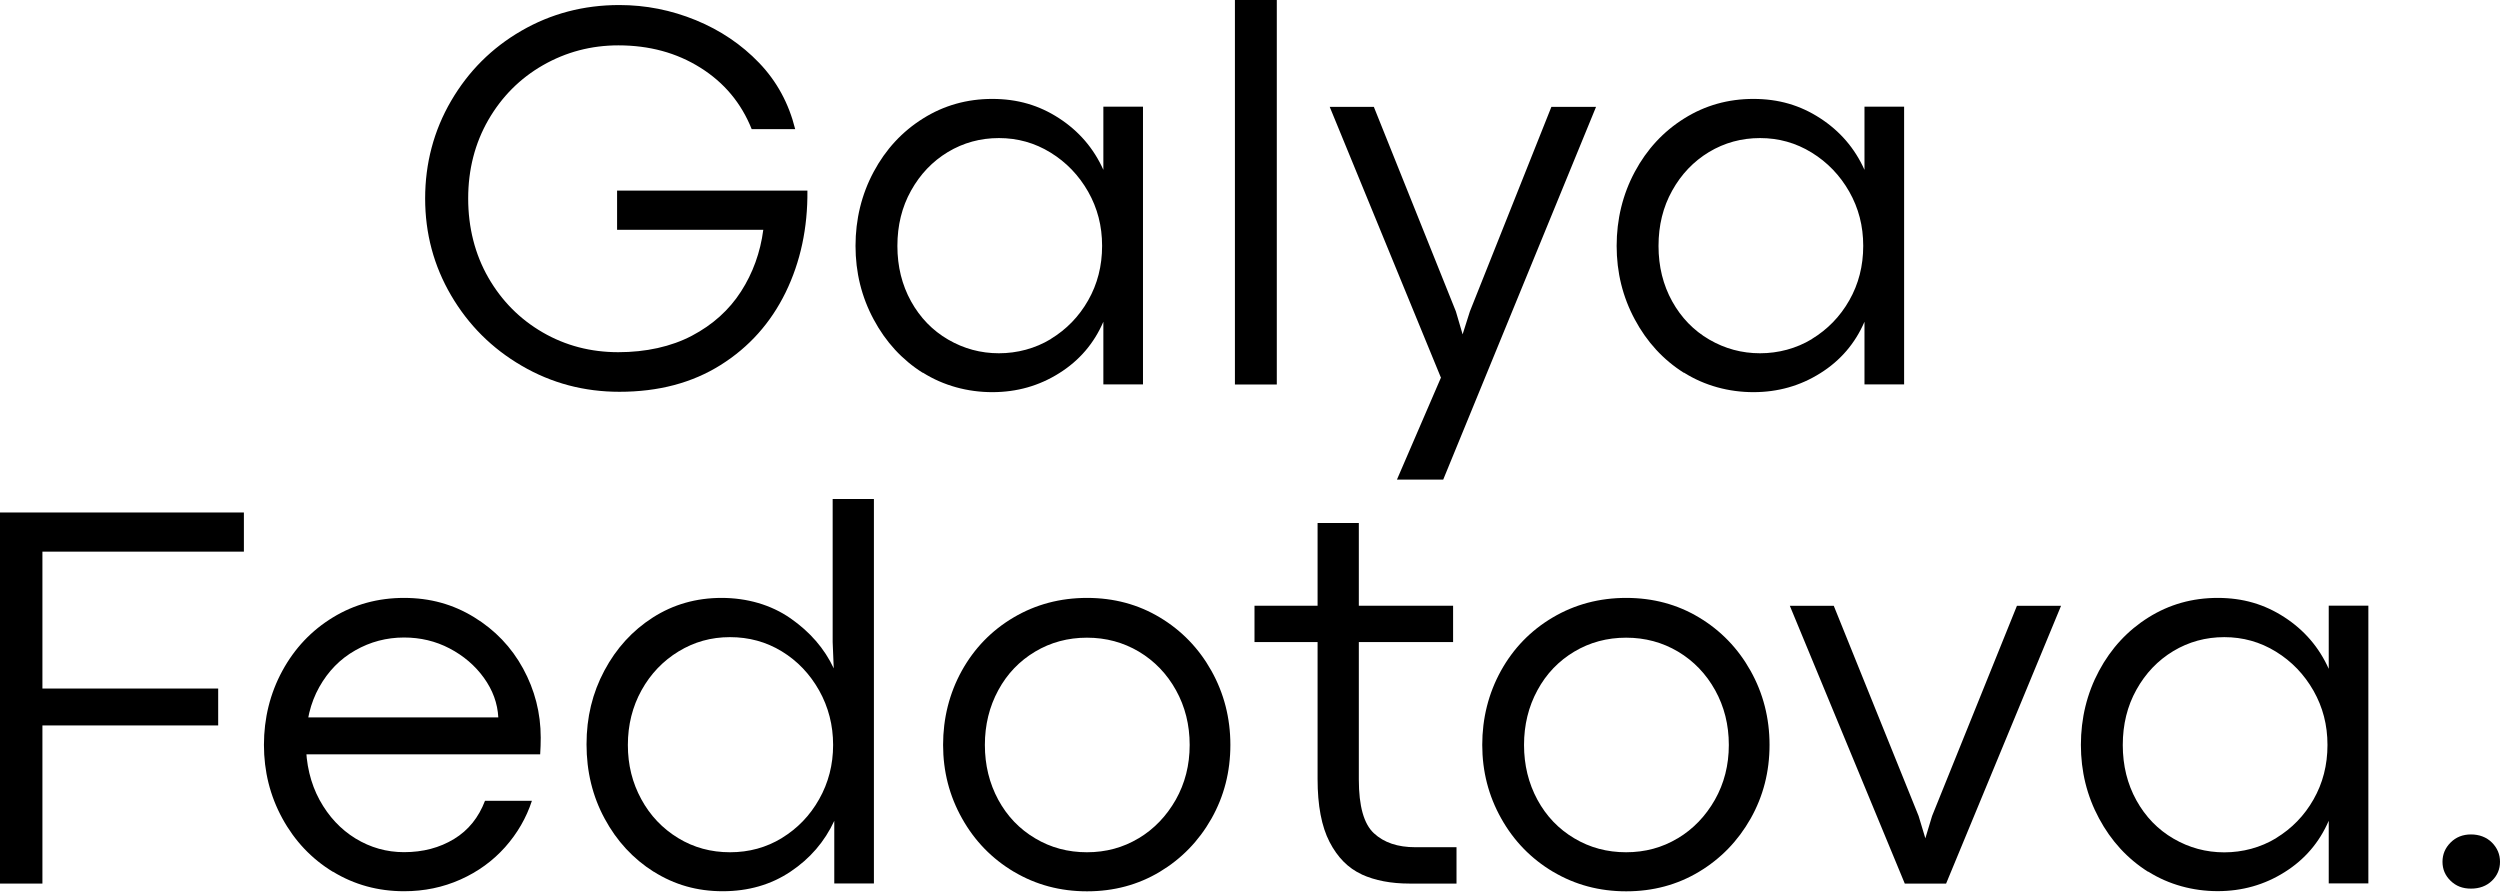 <svg width="395" height="141" viewBox="0 0 395 141" fill="none" xmlns="http://www.w3.org/2000/svg">
<path d="M82.435 57.793C77.735 55.063 74.015 51.351 71.275 46.673C68.535 41.994 67.172 36.889 67.172 31.357C67.172 25.825 68.535 20.634 71.275 15.941C74.015 11.249 77.707 7.565 82.378 4.864C87.049 2.162 92.203 0.796 97.854 0.796C102.028 0.796 106.047 1.593 109.937 3.185C113.813 4.778 117.15 7.025 119.947 9.94C122.744 12.856 124.632 16.34 125.64 20.407H118.768C117.121 16.283 114.424 13.055 110.661 10.694C106.898 8.333 102.582 7.167 97.698 7.167C93.41 7.167 89.435 8.22 85.8 10.296C82.151 12.386 79.283 15.273 77.153 18.956C75.038 22.64 73.973 26.778 73.973 31.357C73.973 35.936 75.038 40.174 77.153 43.857C79.269 47.54 82.137 50.427 85.743 52.517C89.35 54.608 93.339 55.646 97.684 55.646C102.028 55.646 106.032 54.778 109.326 53.044C112.62 51.309 115.204 48.976 117.079 46.061C118.953 43.146 120.131 39.889 120.6 36.306H97.499V30.12H127.571C127.628 36.007 126.478 41.368 124.135 46.189C121.778 51.01 118.356 54.849 113.87 57.665C109.369 60.495 104.045 61.903 97.868 61.903C92.288 61.903 87.135 60.538 82.435 57.793Z" fill="black"/>
<path d="M145.792 58.902C142.527 56.84 139.942 54.025 138.04 50.469C136.123 46.914 135.172 43.032 135.172 38.851C135.172 34.67 136.123 30.717 138.04 27.147C139.942 23.592 142.555 20.776 145.849 18.715C149.143 16.652 152.778 15.629 156.782 15.629C160.785 15.629 164.179 16.638 167.317 18.672C170.454 20.705 172.797 23.422 174.331 26.835V16.852H180.592V60.737H174.331V50.839C172.854 54.252 170.54 56.968 167.359 58.959C164.179 60.964 160.658 61.96 156.782 61.96C152.905 61.96 149.072 60.936 145.806 58.874L145.792 58.902ZM166.025 53.555C168.495 52.048 170.469 50.029 171.931 47.455C173.393 44.895 174.132 42.022 174.132 38.851C174.132 35.68 173.393 32.878 171.931 30.29C170.454 27.702 168.481 25.64 165.982 24.104C163.483 22.568 160.771 21.815 157.832 21.815C154.893 21.815 152.21 22.554 149.768 24.019C147.326 25.498 145.395 27.517 143.946 30.12C142.498 32.708 141.788 35.623 141.788 38.865C141.788 42.108 142.512 45.023 143.946 47.611C145.38 50.199 147.34 52.219 149.81 53.655C152.281 55.091 154.95 55.816 157.832 55.816C160.714 55.816 163.568 55.063 166.025 53.57V53.555Z" fill="black"/>
<path d="M195.117 0H201.734V60.751H195.117V0Z" fill="black"/>
<path d="M227.643 59.614L210.094 16.88H217.065L230.028 49.204L231.093 52.83L232.243 49.204L245.121 16.88H252.177L228.026 75.782H220.714L227.685 59.628L227.643 59.614Z" fill="black"/>
<path d="M266.05 58.902C262.784 56.84 260.2 54.025 258.298 50.469C256.381 46.914 255.43 43.032 255.43 38.851C255.43 34.67 256.381 30.717 258.298 27.147C260.2 23.592 262.813 20.776 266.107 18.715C269.401 16.652 273.035 15.629 277.039 15.629C281.043 15.629 284.437 16.638 287.574 18.672C290.712 20.705 293.055 23.422 294.588 26.835V16.852H300.85V60.737H294.588V50.839C293.112 54.252 290.797 56.968 287.617 58.959C284.437 60.964 280.915 61.96 277.039 61.96C273.163 61.96 269.33 60.936 266.064 58.874L266.05 58.902ZM286.282 53.555C288.753 52.048 290.726 50.029 292.189 47.455C293.651 44.895 294.39 42.022 294.39 38.851C294.39 35.68 293.651 32.878 292.189 30.29C290.712 27.702 288.739 25.64 286.24 24.104C283.741 22.568 281.029 21.815 278.09 21.815C275.151 21.815 272.468 22.554 270.025 24.019C267.583 25.498 265.652 27.517 264.204 30.12C262.756 32.708 262.046 35.623 262.046 38.865C262.046 42.108 262.77 45.023 264.204 47.611C265.638 50.199 267.598 52.219 270.068 53.655C272.539 55.091 275.208 55.816 278.09 55.816C280.972 55.816 283.826 55.063 286.282 53.57V53.555Z" fill="black"/>
<path d="M0 80.973H38.534V87.159H6.702V108.789H34.473V114.619H6.702V139.605H0V80.973Z" fill="black"/>
<path d="M52.593 137.742C49.214 135.68 46.559 132.865 44.614 129.309C42.669 125.754 41.703 121.872 41.703 117.691C41.703 113.51 42.669 109.557 44.614 105.987C46.559 102.418 49.214 99.616 52.593 97.554C55.972 95.492 59.721 94.469 63.838 94.469C67.956 94.469 71.576 95.478 74.898 97.512C78.221 99.545 80.805 102.247 82.651 105.632C84.496 109.016 85.434 112.657 85.434 116.539C85.434 117.421 85.405 118.303 85.348 119.184H47.169L47.439 113.354H78.732C78.618 111.121 77.852 109.031 76.446 107.082C75.04 105.134 73.223 103.598 71.022 102.446C68.822 101.294 66.422 100.726 63.838 100.726C61.069 100.726 58.5 101.408 56.129 102.759C53.743 104.11 51.855 106.044 50.449 108.547C49.044 111.05 48.334 113.979 48.334 117.336C48.334 120.692 49.058 123.763 50.492 126.394C51.926 129.011 53.828 131.044 56.171 132.481C58.528 133.917 61.084 134.642 63.838 134.642C66.834 134.642 69.461 133.945 71.732 132.566C74.004 131.187 75.623 129.167 76.631 126.522H84.042C83.162 129.224 81.742 131.67 79.811 133.846C77.866 136.022 75.523 137.728 72.755 138.965C69.986 140.202 67.019 140.814 63.852 140.814C59.735 140.814 55.986 139.79 52.607 137.728L52.593 137.742Z" fill="black"/>
<path d="M103.292 137.742C100.027 135.68 97.442 132.879 95.54 129.352C93.623 125.825 92.672 121.9 92.672 117.606C92.672 113.311 93.609 109.486 95.497 105.945C97.386 102.404 99.941 99.617 103.164 97.555C106.402 95.493 110.008 94.469 114.012 94.469C118.016 94.469 121.821 95.549 124.902 97.697C127.983 99.844 130.269 102.475 131.731 105.603L131.561 101.451V78.84H138.078V139.591H131.816V129.693C130.283 132.993 127.983 135.666 124.888 137.728C121.807 139.79 118.229 140.814 114.182 140.814C110.136 140.814 106.558 139.79 103.292 137.728V137.742ZM123.525 132.41C125.995 130.902 127.969 128.869 129.431 126.266C130.893 123.678 131.632 120.82 131.632 117.705C131.632 114.591 130.893 111.718 129.431 109.102C127.954 106.485 125.995 104.423 123.525 102.916C121.054 101.408 118.328 100.669 115.332 100.669C112.336 100.669 109.696 101.423 107.225 102.916C104.755 104.423 102.795 106.471 101.361 109.059C99.927 111.647 99.203 114.534 99.203 117.705C99.203 120.877 99.913 123.678 101.319 126.266C102.724 128.854 104.669 130.902 107.14 132.41C109.61 133.917 112.336 134.656 115.346 134.656C118.356 134.656 121.083 133.903 123.539 132.41H123.525Z" fill="black"/>
<path d="M160.196 137.742C156.732 135.68 153.991 132.865 152.004 129.309C150.002 125.754 149.008 121.872 149.008 117.691C149.008 113.51 149.987 109.557 151.961 105.987C153.935 102.432 156.661 99.616 160.153 97.554C163.646 95.492 167.522 94.469 171.753 94.469C175.984 94.469 179.818 95.492 183.254 97.554C186.69 99.616 189.416 102.432 191.404 105.987C193.391 109.543 194.399 113.453 194.399 117.691C194.399 121.929 193.406 125.811 191.404 129.352C189.402 132.879 186.69 135.68 183.254 137.742C179.818 139.804 175.984 140.828 171.753 140.828C167.522 140.828 163.675 139.804 160.21 137.742H160.196ZM179.903 132.452C182.345 130.987 184.29 128.954 185.767 126.366C187.229 123.778 187.968 120.891 187.968 117.705C187.968 114.52 187.244 111.647 185.81 109.059C184.376 106.471 182.416 104.437 179.946 102.958C177.475 101.494 174.749 100.754 171.739 100.754C168.729 100.754 166.003 101.494 163.547 102.958C161.076 104.437 159.131 106.457 157.726 109.059C156.32 111.647 155.61 114.534 155.61 117.705C155.61 120.876 156.32 123.763 157.726 126.366C159.131 128.954 161.076 130.987 163.547 132.452C166.017 133.931 168.743 134.656 171.739 134.656C174.735 134.656 177.461 133.917 179.889 132.452H179.903Z" fill="black"/>
<path d="M215.135 138.14C213.02 137.173 211.33 135.467 210.066 133.021C208.803 130.575 208.178 127.262 208.178 123.081V101.451H198.211V95.706H208.178V82.637H214.695V95.706H229.589V101.451H214.695V123.18C214.695 127.361 215.49 130.191 217.08 131.656C218.671 133.135 220.843 133.86 223.612 133.86H230.129V139.605H222.717C219.778 139.605 217.251 139.122 215.135 138.155V138.14Z" fill="black"/>
<path d="M245.384 137.742C241.919 135.68 239.179 132.865 237.191 129.309C235.189 125.754 234.195 121.872 234.195 117.691C234.195 113.51 235.175 109.557 237.149 105.987C239.122 102.432 241.848 99.616 245.341 97.554C248.834 95.492 252.71 94.469 256.941 94.469C261.172 94.469 265.005 95.492 268.441 97.554C271.877 99.616 274.603 102.432 276.591 105.987C278.579 109.543 279.587 113.453 279.587 117.691C279.587 121.929 278.593 125.811 276.591 129.352C274.589 132.879 271.877 135.68 268.441 137.742C265.005 139.804 261.172 140.828 256.941 140.828C252.71 140.828 248.862 139.804 245.398 137.742H245.384ZM265.091 132.452C267.533 130.987 269.478 128.954 270.954 126.366C272.417 123.778 273.155 120.891 273.155 117.705C273.155 114.52 272.431 111.647 270.997 109.059C269.563 106.471 267.604 104.437 265.133 102.958C262.663 101.494 259.937 100.754 256.927 100.754C253.917 100.754 251.191 101.494 248.734 102.958C246.264 104.437 244.319 106.457 242.913 109.059C241.507 111.647 240.797 114.534 240.797 117.705C240.797 120.876 241.507 123.763 242.913 126.366C244.319 128.954 246.264 130.987 248.734 132.452C251.205 133.931 253.931 134.656 256.927 134.656C259.922 134.656 262.649 133.917 265.076 132.452H265.091Z" fill="black"/>
<path d="M282.766 95.72H289.737L303.14 128.925L304.205 132.452L305.27 128.925L318.673 95.72H325.644L307.485 139.605H300.954L282.794 95.72H282.766Z" fill="black"/>
<path d="M339.402 137.742C336.136 135.68 333.552 132.865 331.649 129.309C329.733 125.754 328.781 121.872 328.781 117.691C328.781 113.51 329.733 109.557 331.649 105.987C333.552 102.432 336.164 99.616 339.458 97.554C342.752 95.492 346.387 94.469 350.391 94.469C354.395 94.469 357.788 95.478 360.926 97.512C364.064 99.545 366.407 102.261 367.94 105.674V95.692H374.201V139.577H367.94V129.679C366.463 133.092 364.149 135.808 360.969 137.799C357.788 139.804 354.267 140.8 350.391 140.8C346.515 140.8 342.681 139.776 339.416 137.714L339.402 137.742ZM359.634 132.41C362.104 130.902 364.078 128.883 365.54 126.309C367.003 123.749 367.741 120.876 367.741 117.705C367.741 114.534 367.003 111.733 365.54 109.144C364.064 106.556 362.09 104.494 359.591 102.958C357.092 101.422 354.381 100.669 351.442 100.669C348.503 100.669 345.819 101.408 343.377 102.873C340.935 104.352 339.004 106.371 337.556 108.974C336.108 111.562 335.398 114.477 335.398 117.719C335.398 120.962 336.122 123.877 337.556 126.465C338.99 129.053 340.949 131.073 343.42 132.509C345.89 133.945 348.559 134.671 351.442 134.671C354.324 134.671 357.178 133.917 359.634 132.424V132.41Z" fill="black"/>
<path d="M387.192 139.164C386.34 138.34 385.914 137.344 385.914 136.164C385.914 134.983 386.34 133.974 387.192 133.121C388.044 132.267 389.123 131.841 390.415 131.841C391.707 131.841 392.871 132.267 393.723 133.121C394.575 133.974 395.001 134.998 395.001 136.164C395.001 137.33 394.575 138.34 393.723 139.164C392.871 139.989 391.764 140.402 390.415 140.402C389.066 140.402 388.044 139.989 387.192 139.164Z" fill="black"/>
</svg>
